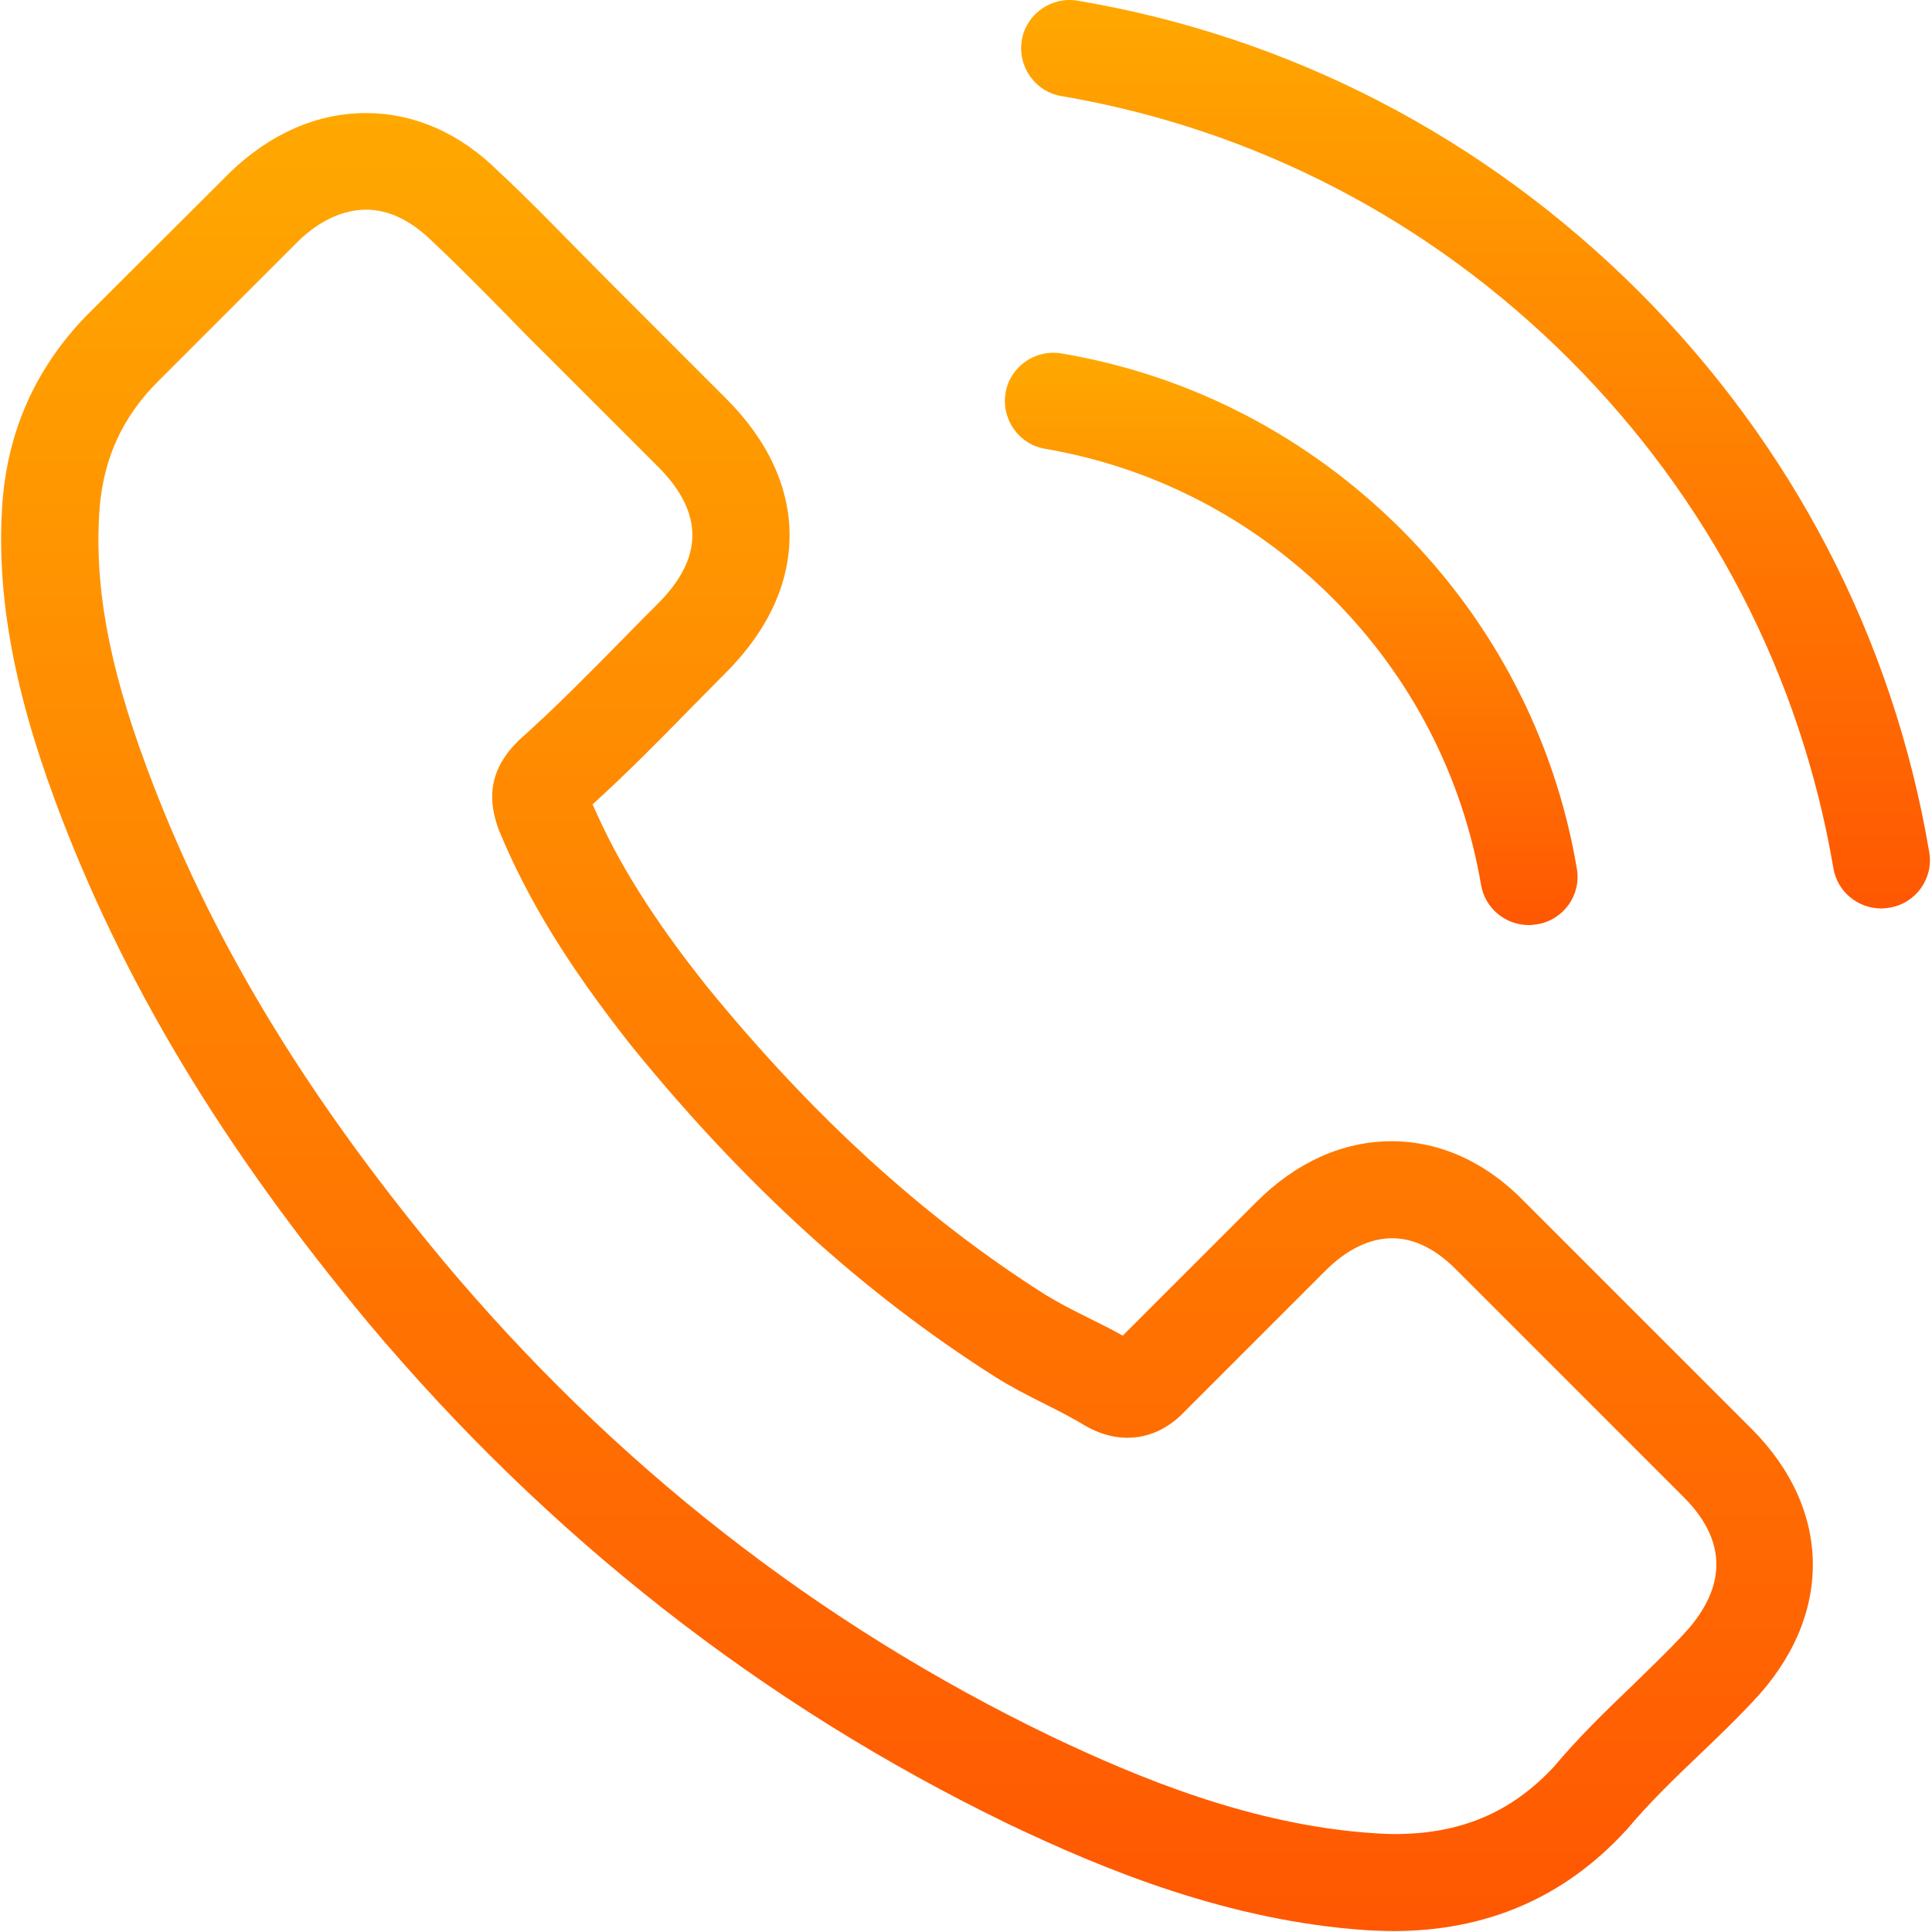 <?xml version="1.0" encoding="UTF-8"?> <svg xmlns="http://www.w3.org/2000/svg" width="512" height="512" viewBox="0 0 512 512" fill="none"> <g clip-path="url(#clip0)"> <path d="M362.48 511.543C364.788 511.648 366.991 511.753 369.299 511.753C393.955 511.753 414.519 502.835 430.677 485.314C430.781 485.209 430.991 484.999 431.096 484.894C436.867 477.97 443.372 471.674 450.296 465.065C455.018 460.553 459.844 455.937 464.355 451.111C485.863 428.658 485.758 400.225 464.145 378.612L404.342 318.809C394.06 308.107 381.785 302.442 368.775 302.442C355.87 302.442 343.49 308.002 332.893 318.599L297.536 353.956C294.388 352.173 291.136 350.599 287.988 349.025C284.001 347.032 280.329 345.143 277.077 343.15C244.657 322.586 215.28 295.727 187.162 261.209C172.998 243.373 163.66 228.474 157.05 213.156C166.283 204.763 174.886 196.055 183.175 187.556C186.218 184.514 189.26 181.366 192.408 178.219C214.86 155.766 214.86 127.963 192.408 105.615L162.716 75.924C159.254 72.462 155.896 68.999 152.539 65.642C145.929 58.927 139.109 51.898 132.29 45.603C122.008 35.321 109.837 29.97 96.933 29.97C84.132 29.97 71.752 35.321 61.05 45.603L23.805 82.744C10.165 96.383 2.401 112.96 0.723 132.16C-1.166 156.081 3.241 181.471 14.572 212.107C32.093 259.425 58.428 303.386 97.457 350.389C144.985 407.045 202.06 451.845 267.319 483.425C292.185 495.281 325.444 509.13 362.48 511.543ZM117.286 333.917C80.146 289.222 55.28 247.674 38.808 203.189C28.631 175.806 24.854 154.507 26.428 134.258C27.582 121.143 32.618 110.232 42.06 100.895L79.096 63.858C84.762 58.403 90.952 55.57 97.037 55.57C103.018 55.57 108.893 58.403 114.558 63.963C121.168 70.154 127.568 76.659 134.283 83.478C137.64 86.941 141.103 90.508 144.67 93.97L174.362 123.661C186.532 135.832 186.532 147.792 174.362 159.963C171.214 163.111 168.067 166.258 165.024 169.406C155.791 178.743 147.188 187.556 137.64 196.055C137.431 196.265 137.326 196.37 137.116 196.579C128.618 205.078 129.877 213.261 131.975 219.347C132.08 219.661 132.185 219.871 132.29 220.186C139.949 238.652 150.755 256.173 167.332 277.156C197.234 313.983 228.709 342.625 263.542 364.763C267.844 367.491 272.355 369.799 276.762 372.002C280.749 373.996 284.421 375.884 287.673 377.878C288.093 378.088 288.408 378.297 288.827 378.507C292.185 380.186 295.437 381.025 298.795 381.025C307.083 381.025 312.329 375.779 314.008 373.996L351.254 336.75C356.919 331.084 363.004 328.147 368.985 328.147C376.329 328.147 382.309 332.763 386.191 336.75L446.204 396.763C460.893 411.452 454.178 424.671 445.89 433.379C441.693 437.891 437.286 442.088 432.67 446.599C425.64 453.314 418.401 460.343 411.791 468.212C400.46 480.383 387.031 486.048 369.509 486.048C367.831 486.048 366.047 485.943 364.368 485.838C331.739 483.74 301.522 471.045 278.755 460.238C216.644 430.337 162.401 387.845 117.286 333.917Z" fill="url(#paint0_linear)"></path> <path d="M281.272 93.654C274.242 92.5 267.632 97.221 266.478 104.145C265.324 111.175 270.046 117.785 276.97 118.939C305.823 123.87 332.052 137.509 353.036 158.388C373.914 179.267 387.554 205.601 392.485 234.454C393.534 240.749 398.99 245.155 405.18 245.155C405.914 245.155 406.649 245.05 407.383 244.945C414.413 243.791 419.134 237.077 417.875 230.152C412.104 196.054 395.947 164.893 371.291 140.237C346.426 115.476 315.37 99.424 281.272 93.654Z" fill="url(#paint1_linear)"></path> <path d="M498.56 240.751C499.295 240.751 500.029 240.646 500.764 240.541C507.793 239.387 512.514 232.673 511.255 225.748C501.708 169.302 475.059 117.997 434.246 77.183C393.328 36.37 342.023 9.721 285.577 0.174C278.547 -0.98 271.938 3.741 270.784 10.665C269.629 17.695 274.351 24.305 281.275 25.459C332.37 34.167 378.954 58.298 415.99 95.334C453.026 132.371 477.157 178.954 485.865 230.05C486.914 236.345 492.37 240.751 498.56 240.751Z" fill="url(#paint2_linear)"></path> </g> <defs> <linearGradient id="paint0_linear" x1="240.36" y1="29.97" x2="240.36" y2="511.753" gradientUnits="userSpaceOnUse"> <stop stop-color="#FFA800"></stop> <stop offset="1" stop-color="#FF5702"></stop> </linearGradient> <linearGradient id="paint1_linear" x1="342.191" y1="93.48" x2="342.191" y2="245.155" gradientUnits="userSpaceOnUse"> <stop stop-color="#FFA800"></stop> <stop offset="1" stop-color="#FF5702"></stop> </linearGradient> <linearGradient id="paint2_linear" x1="391.035" y1="2.53825e-07" x2="391.035" y2="240.751" gradientUnits="userSpaceOnUse"> <stop stop-color="#FFA800"></stop> <stop offset="1" stop-color="#FF5702"></stop> </linearGradient> <clipPath id="clip0"> <rect width="512" height="512" fill="white"></rect> </clipPath> </defs> </svg> 